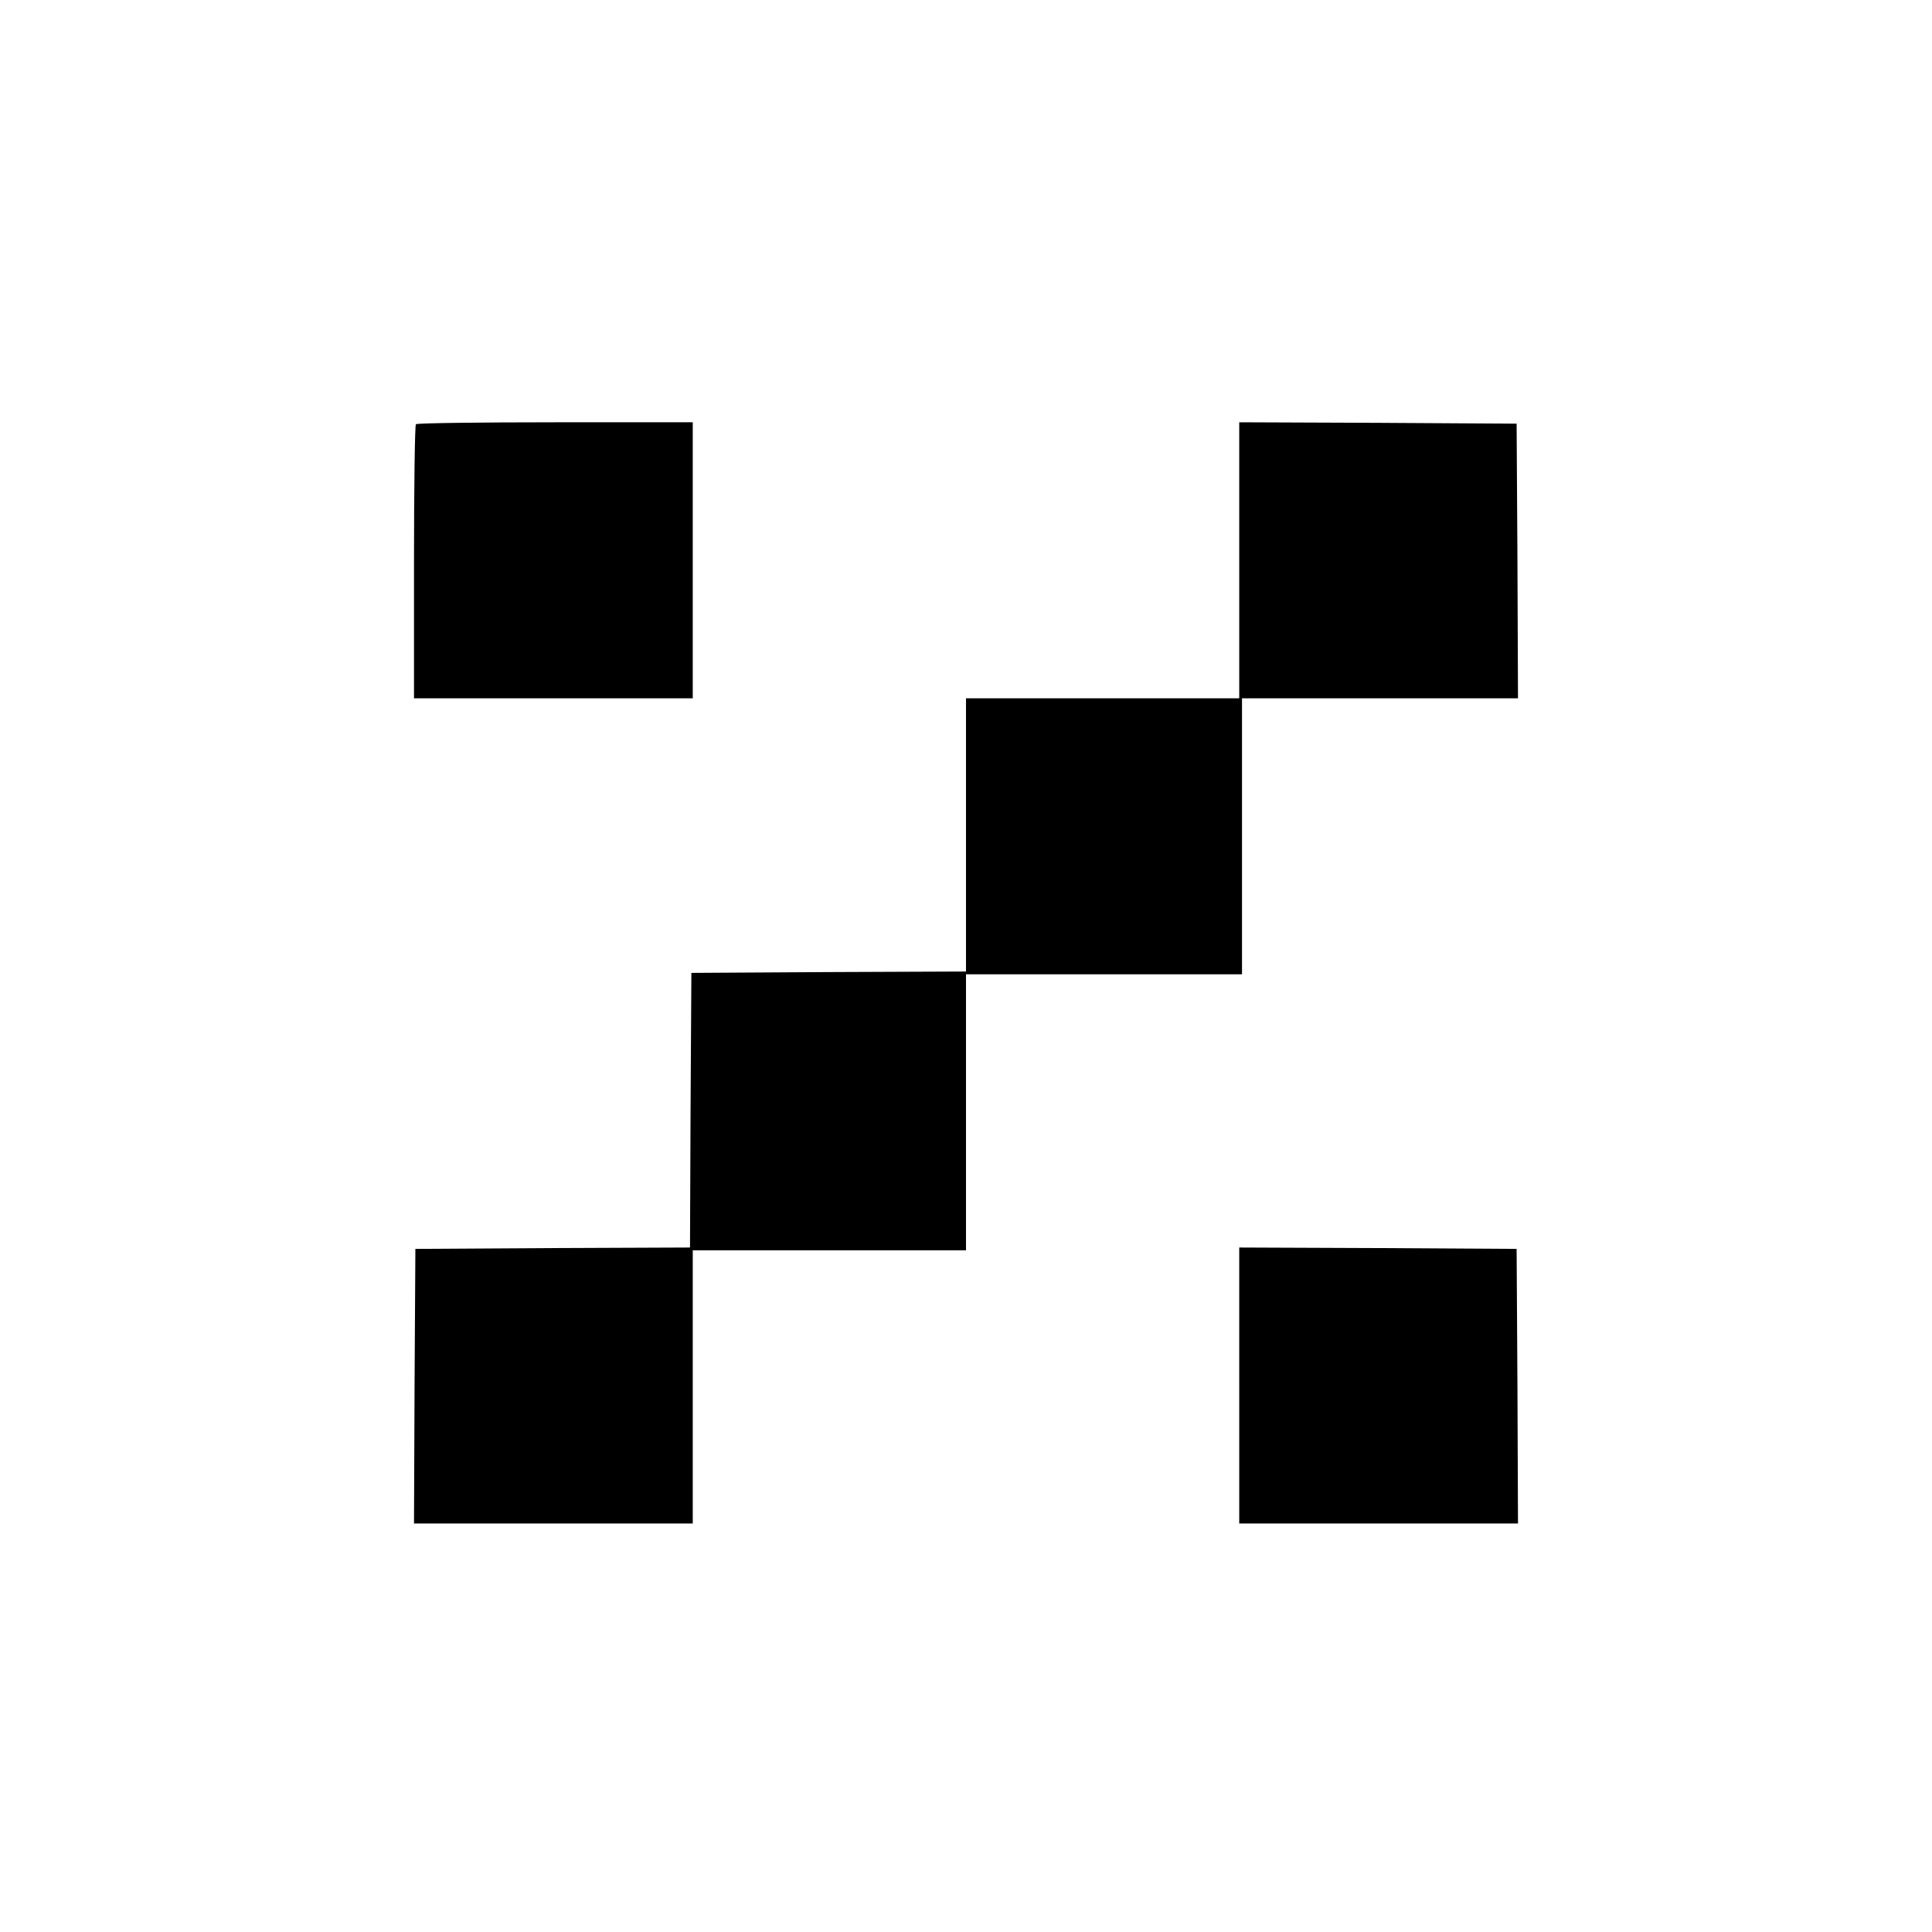 <?xml version="1.0" standalone="no"?>
<!DOCTYPE svg PUBLIC "-//W3C//DTD SVG 20010904//EN"
 "http://www.w3.org/TR/2001/REC-SVG-20010904/DTD/svg10.dtd">
<svg version="1.0" xmlns="http://www.w3.org/2000/svg"
 width="700pt" height="700pt" viewBox="0 0 700 700"
 preserveAspectRatio="xMidYMid meet">
<g transform="translate(0,700) scale(0.1,-0.1)"
fill="#000000" stroke="none">
<path d="M1507 5463 c-4 -3 -7 -228 -7 -500 l0 -493 505 0 505 0 0 500 0 500
-498 0 c-274 0 -502 -3 -505 -7z"/>
<path d="M4490 4970 l0 -500 -495 0 -495 0 0 -495 0 -495 -497 -2 -498 -3 -3
-497 -2 -498 -498 -2 -497 -3 -3 -497 -2 -498 505 0 505 0 0 495 0 495 495 0
495 0 0 500 0 500 500 0 500 0 0 500 0 500 500 0 500 0 -2 498 -3 497 -502 3
-503 2 0 -500z"/>
<path d="M4490 1980 l0 -500 505 0 505 0 -2 498 -3 497 -502 3 -503 2 0 -500z"/>
</g>
</svg>
